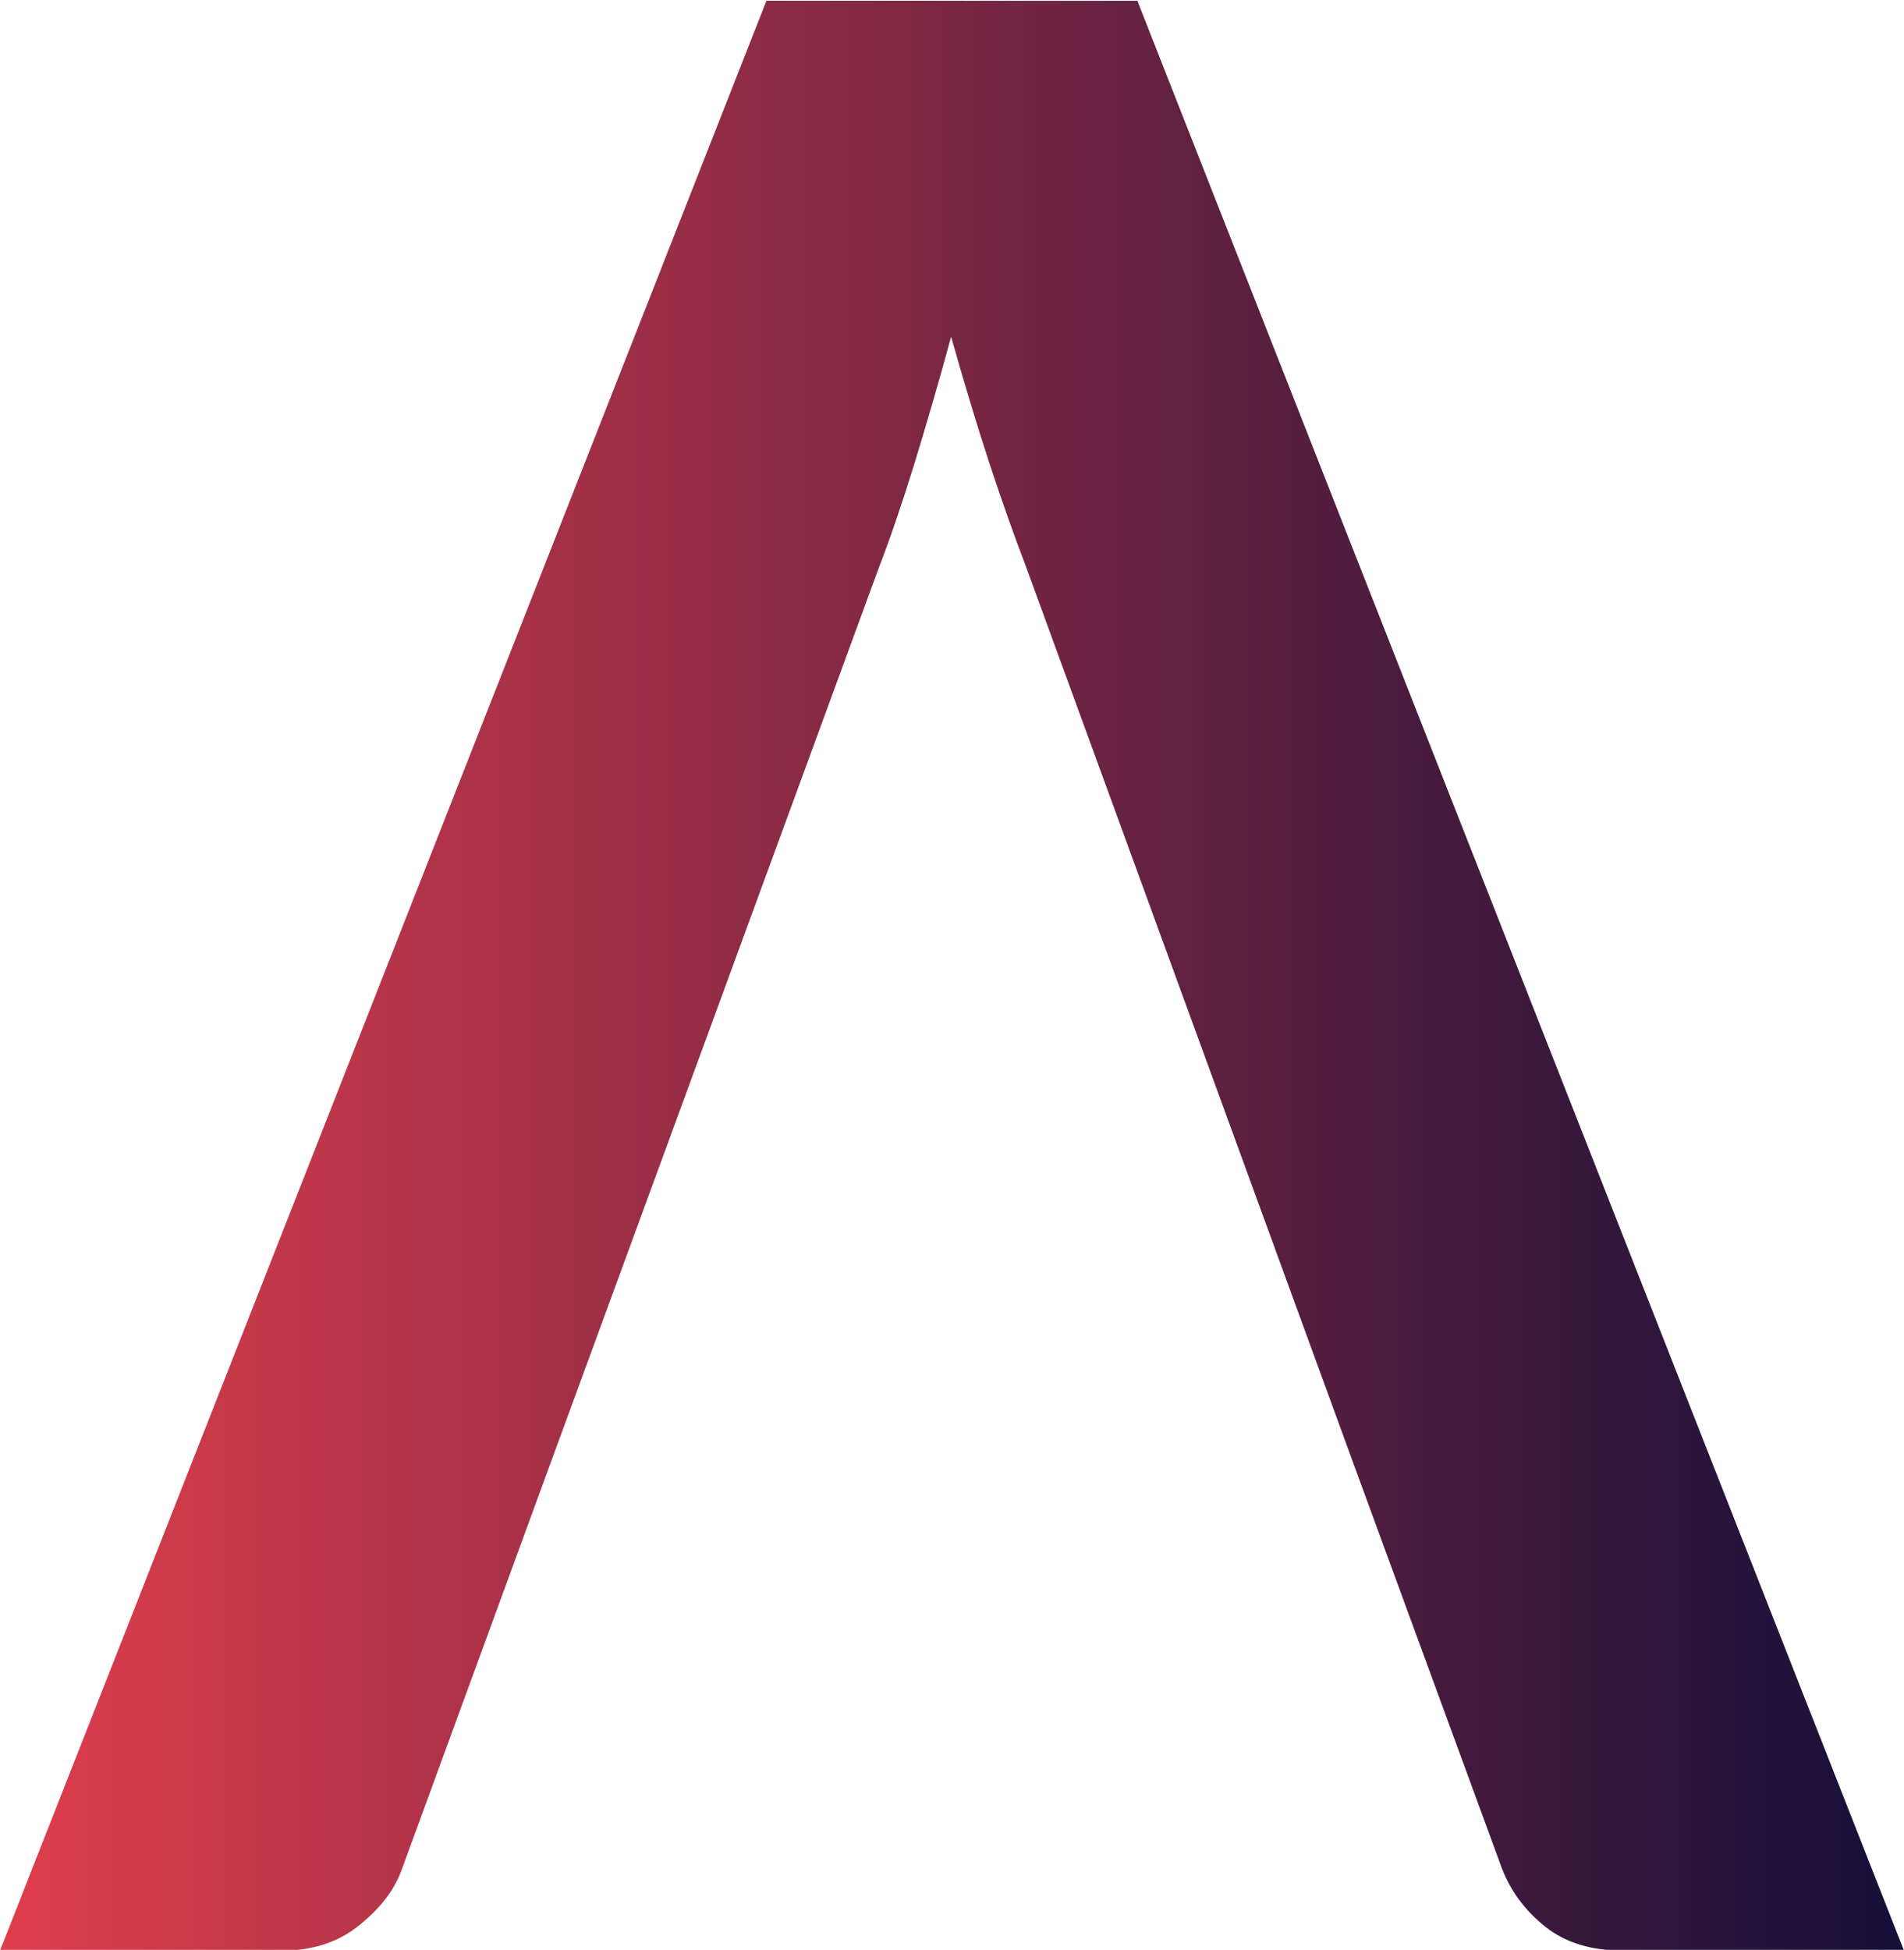 <?xml version="1.0" encoding="utf-8"?>
<!-- Generator: Adobe Illustrator 14.0.0, SVG Export Plug-In . SVG Version: 6.00 Build 43363)  -->
<!DOCTYPE svg PUBLIC "-//W3C//DTD SVG 1.1//EN" "http://www.w3.org/Graphics/SVG/1.1/DTD/svg11.dtd">
<svg version="1.1" id="Layer_1" xmlns="http://www.w3.org/2000/svg" xmlns:xlink="http://www.w3.org/1999/xlink" x="0px" y="0px"
	 width="920px" height="942px" viewBox="0 0 920 942" enable-background="new 0 0 920 942" xml:space="preserve">
<linearGradient id="SVGID_1_" gradientUnits="userSpaceOnUse" x1="206" y1="251.621" x2="1126" y2="251.621" gradientTransform="matrix(1 0 0 -1 -206 723)">
	<stop  offset="0" style="stop-color:#DF3E4C"/>
	<stop  offset="1" style="stop-color:#150F39"/>
</linearGradient>
<path fill="url(#SVGID_1_)" d="M655.193,710.395l70.47,192.137c4.393,11.394,11.488,20.759,21.213,28.456
	c9.72,7.652,22.111,11.392,37.427,11.392H920l-370.431-942H370.338L0,942.378h136.384c14.71,0,27.23-4.082,37.343-12.377
	c10.325-8.297,17.163-17.324,20.646-27.471l70.342-192.137L424.507,274.66c5.546-14.357,11.271-31.076,17.162-50.119
	c5.854-19.173,11.962-39.849,17.899-61.855c6.237,22.006,12.391,42.511,18.63,61.552c6.276,18.87,12.084,35.247,17.378,49.046
	L655.193,710.395z"/>
</svg>
